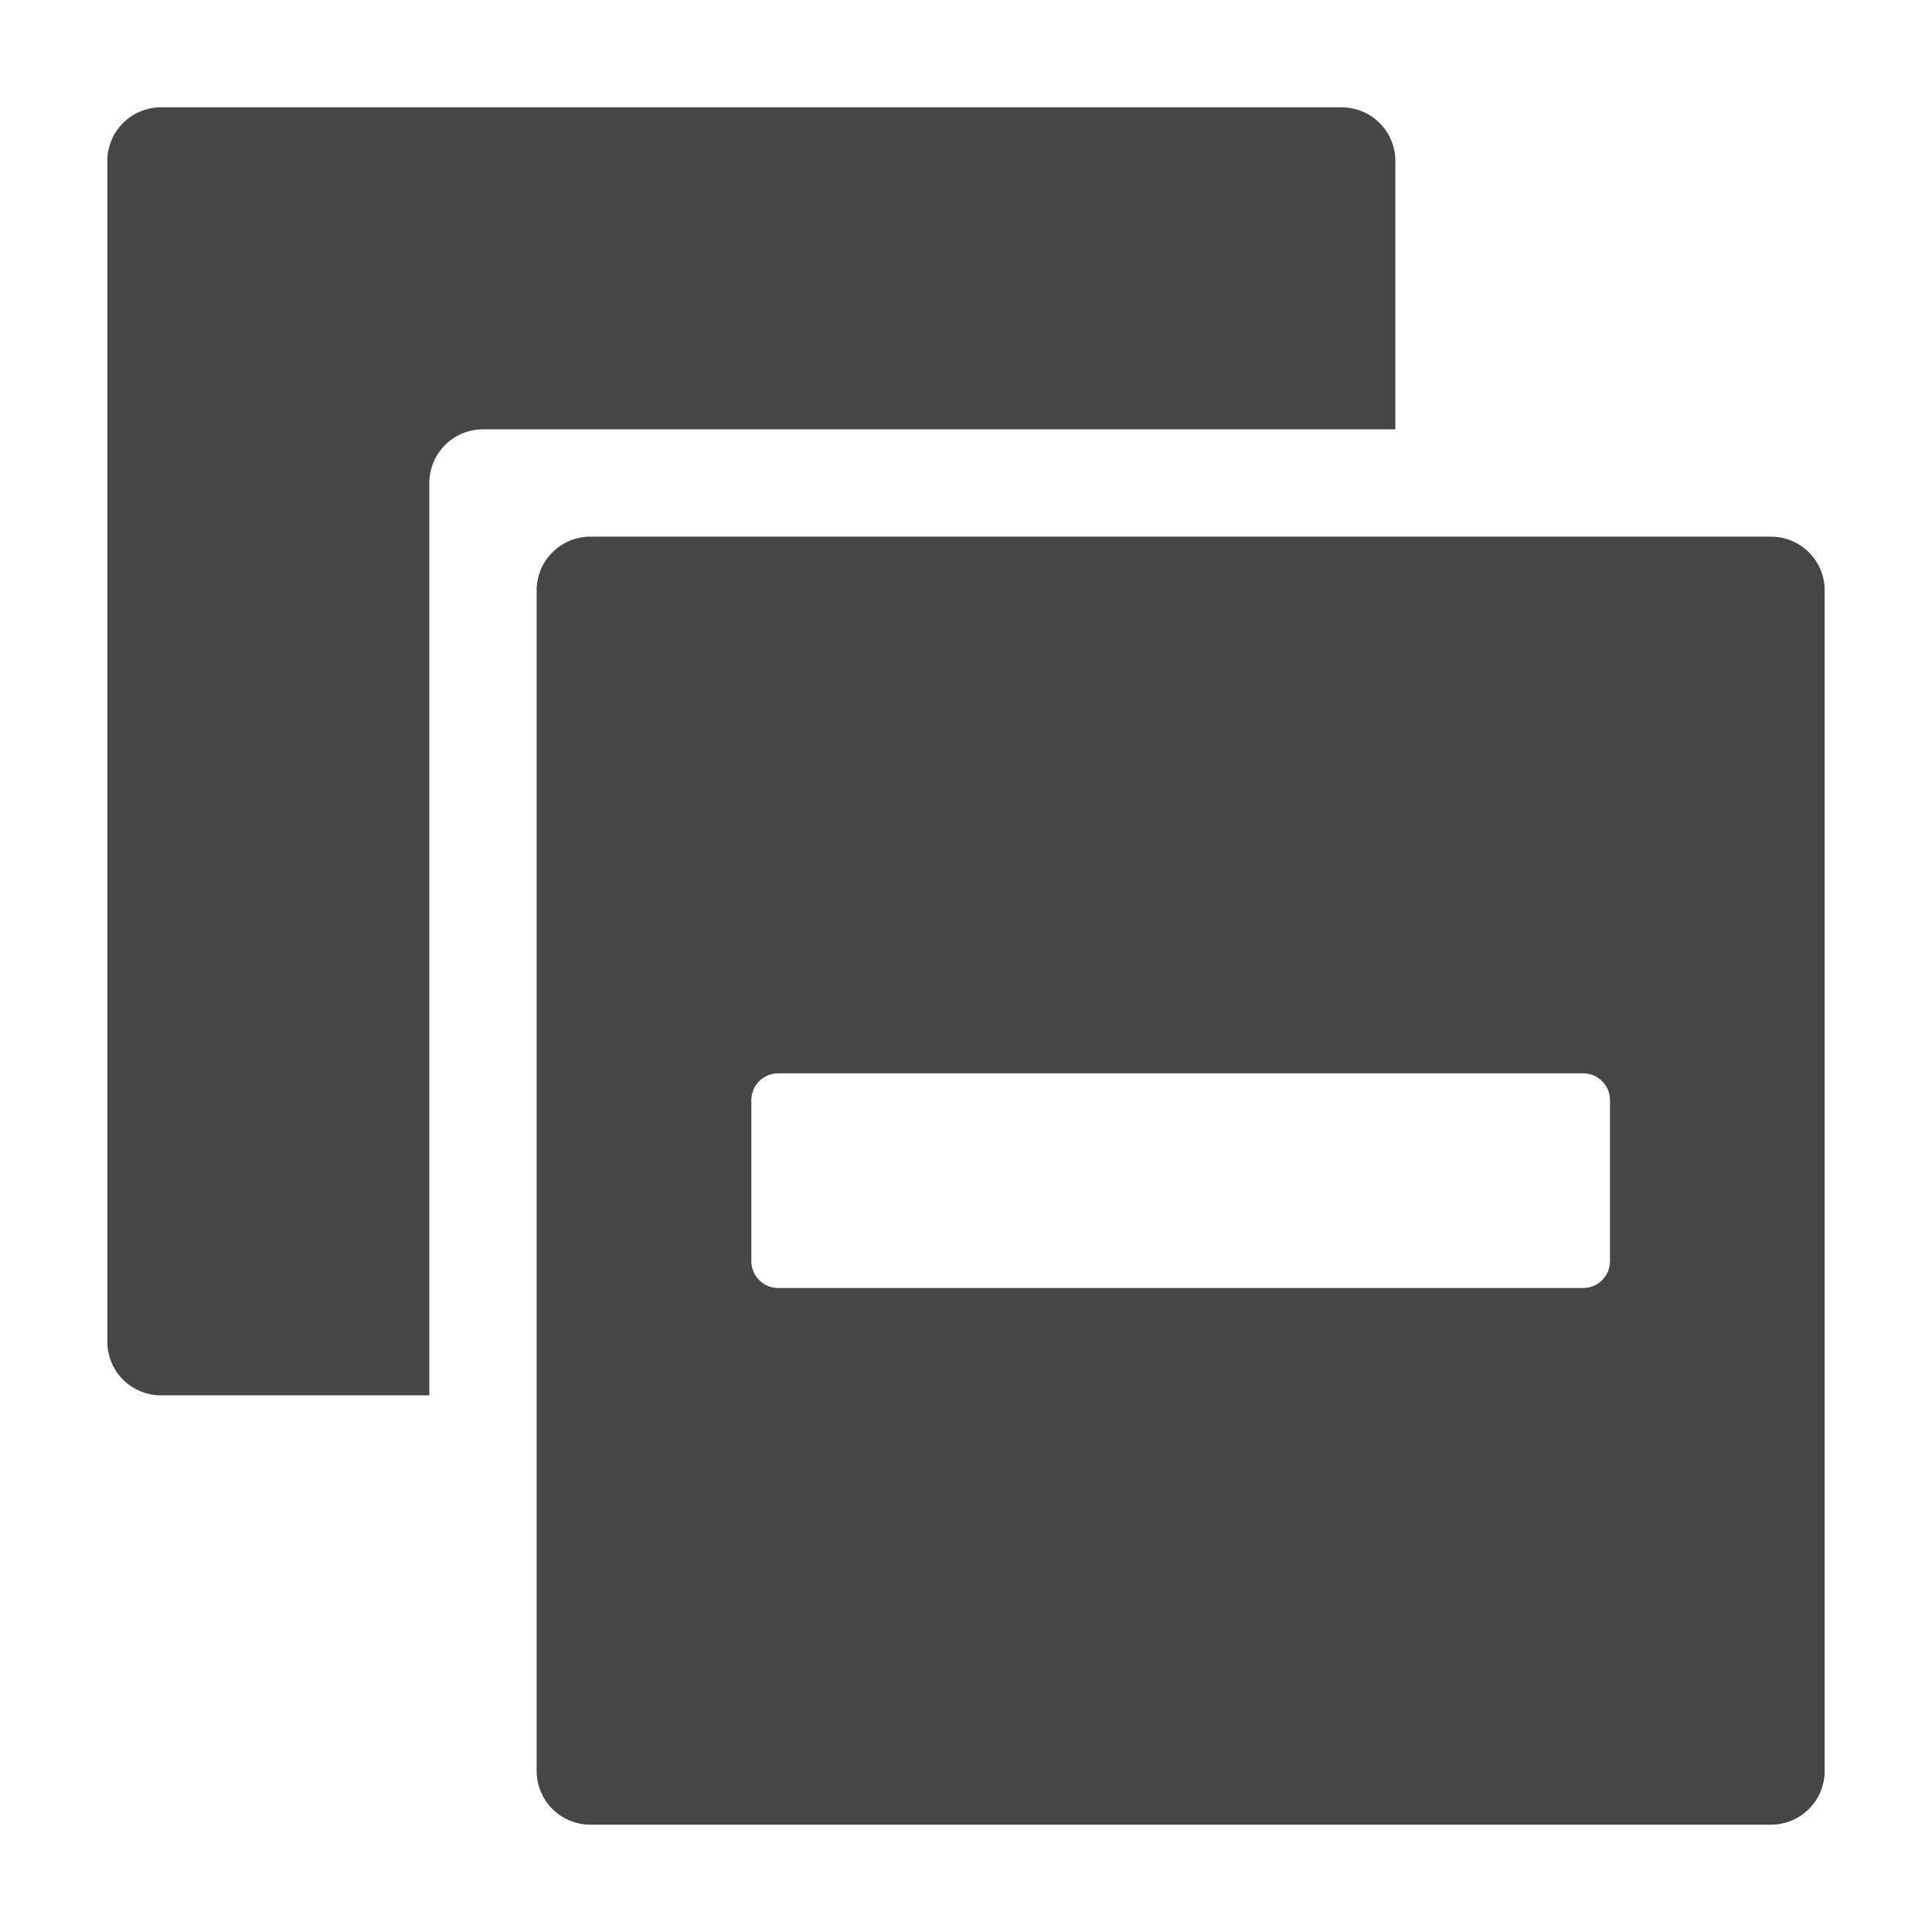 <svg xmlns="http://www.w3.org/2000/svg" height="18" viewBox="0 0 18 18" width="18">
  <defs>
    <style>
      .fill {
        fill: #464646;
      }
    </style>
  </defs>
  <title>S TreeCollapseAll 18 N</title>
  <rect id="Canvas" fill="#ff13dc" opacity="0" width="18" height="18" /><path class="fill" d="M4.5,4H13V1.5a.5.5,0,0,0-.5-.5H1.5a.5.5,0,0,0-.5.5v11a.5.5,0,0,0,.5.5H4V4.5A.5.5,0,0,1,4.5,4Z" />
  <path class="fill" d="M5,5.5v11a.5.5,0,0,0,.5.5h11a.5.5,0,0,0,.5-.5V5.5a.5.5,0,0,0-.5-.5H5.5A.5.5,0,0,0,5,5.5ZM7.25,12A.25.25,0,0,1,7,11.75v-1.5A.25.25,0,0,1,7.25,10h7.5a.25.25,0,0,1,.25.25v1.5a.25.25,0,0,1-.25.25Z" />
</svg>
